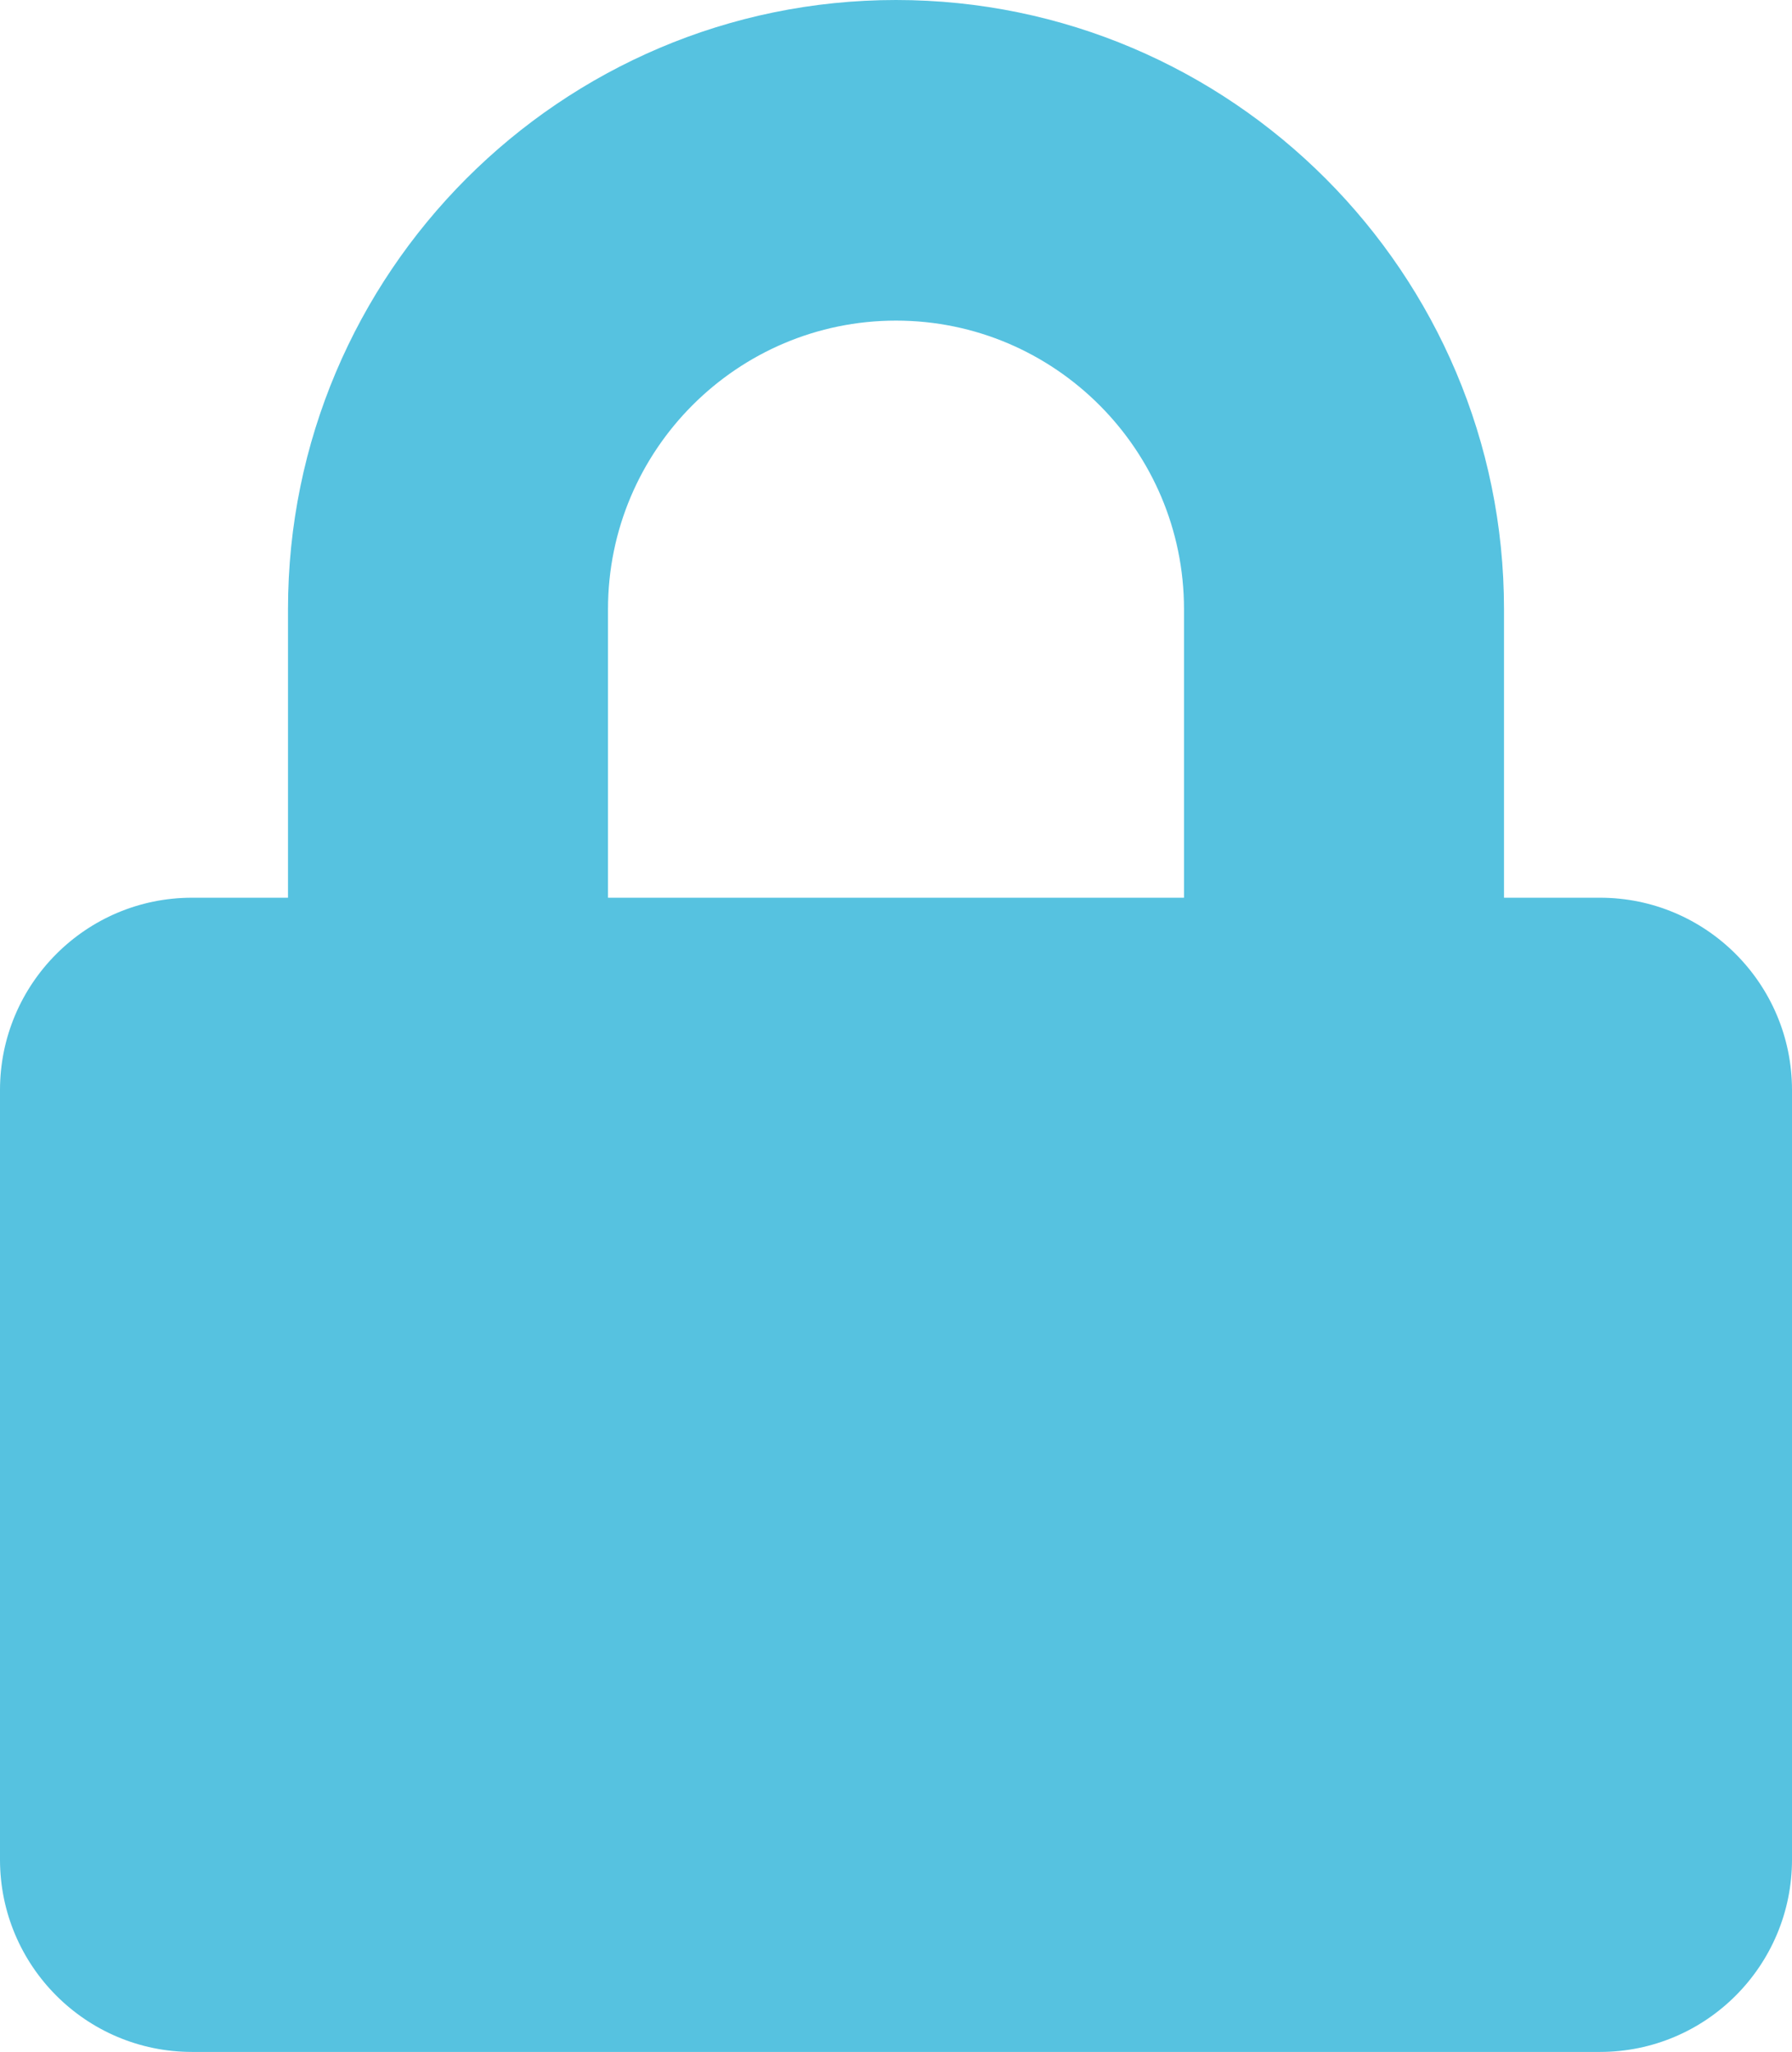 <?xml version="1.0" encoding="UTF-8"?> <svg xmlns="http://www.w3.org/2000/svg" width="248" height="284" viewBox="0 0 248 284" fill="none"> <path d="M221.429 124.25H208.143V84.312C208.143 37.83 170.389 0 124 0C77.611 0 39.857 37.83 39.857 84.312V124.25H26.571C11.902 124.25 0 136.176 0 150.875V257.375C0 272.074 11.902 284 26.571 284H221.429C236.098 284 248 272.074 248 257.375V150.875C248 136.176 236.098 124.25 221.429 124.25ZM163.857 124.25H84.143V84.312C84.143 62.291 102.023 44.375 124 44.375C145.977 44.375 163.857 62.291 163.857 84.312V124.25Z" fill="#56C2E0"></path> </svg> 